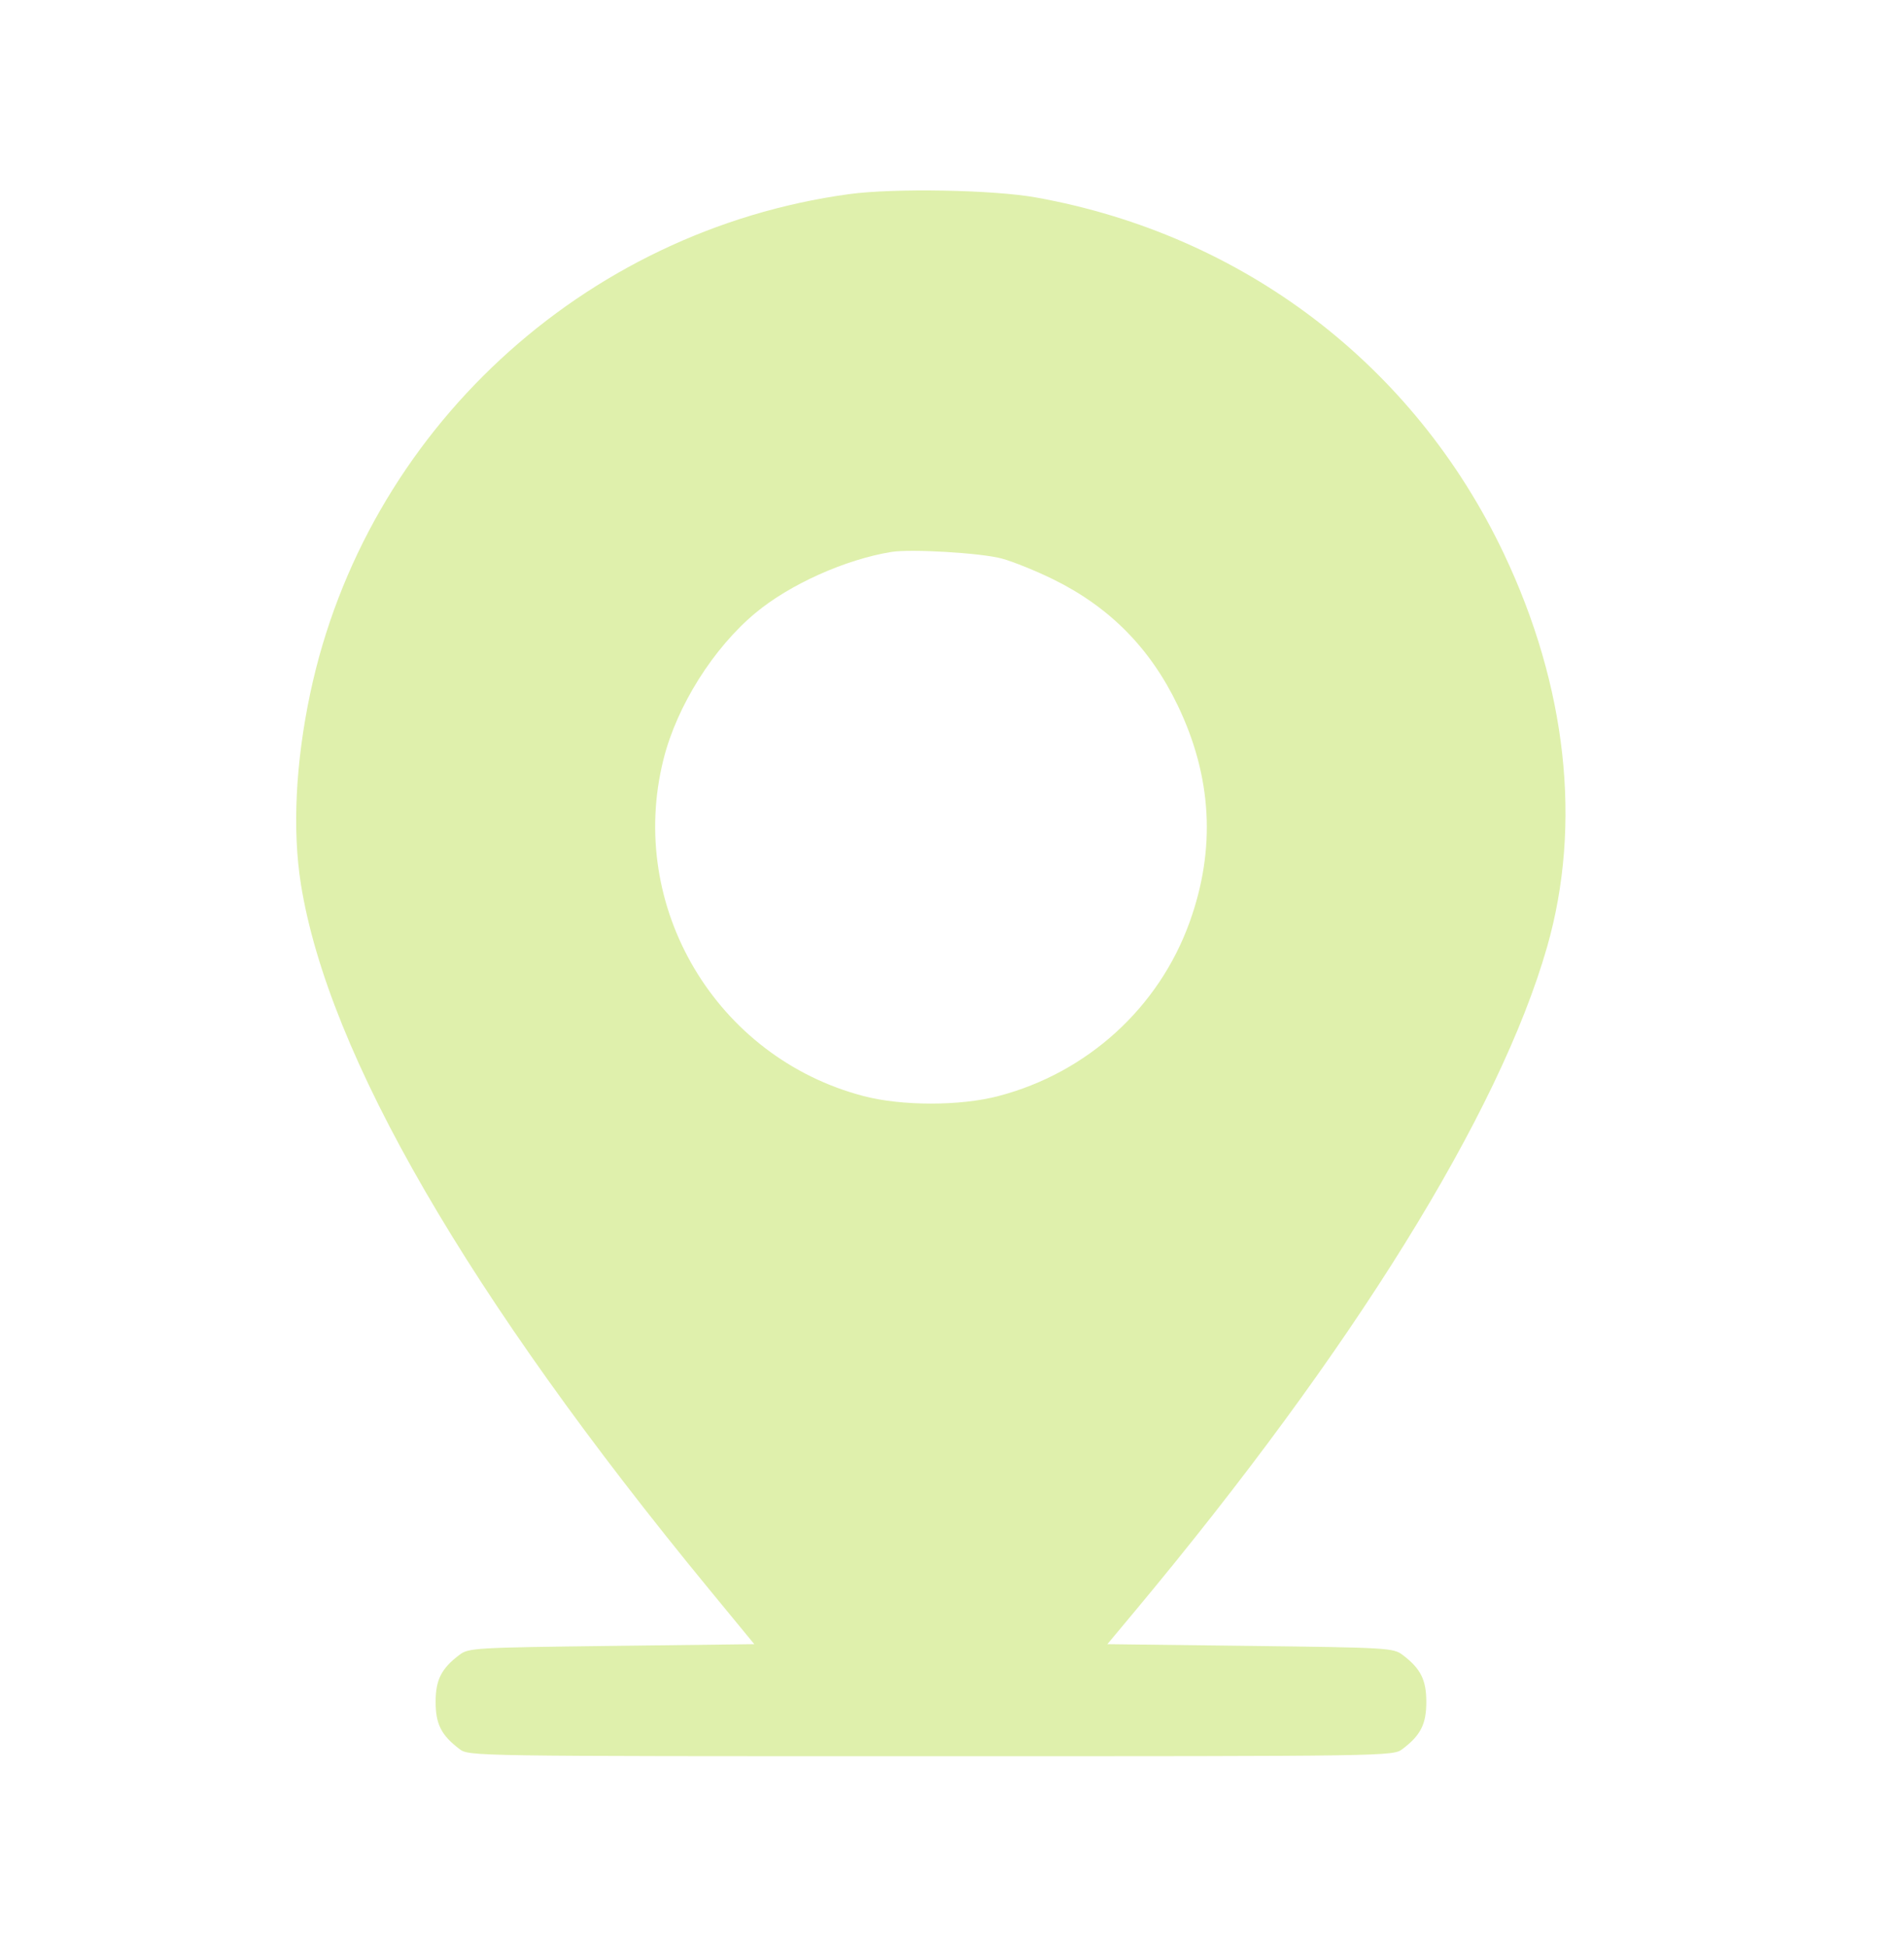 <svg width="45" height="46" viewBox="0 0 45 46" fill="none" xmlns="http://www.w3.org/2000/svg">
<path fill-rule="evenodd" clip-rule="evenodd" d="M20.061 4.588C13.769 5.451 8.642 10.202 7.332 16.384C6.985 18.024 6.907 19.614 7.112 20.895C7.755 24.917 11.064 30.629 16.772 37.569L17.827 38.852L14.455 38.893C11.21 38.933 11.074 38.941 10.858 39.105C10.43 39.429 10.296 39.694 10.296 40.217C10.296 40.741 10.43 41.005 10.858 41.329C11.083 41.5 11.101 41.5 22.003 41.5C32.905 41.5 32.924 41.5 33.148 41.329C33.577 41.005 33.71 40.741 33.71 40.217C33.71 39.694 33.577 39.429 33.149 39.105C32.932 38.941 32.797 38.933 29.548 38.893L26.172 38.852L26.828 38.066C31.972 31.9 35.442 26.309 36.566 22.371C37.392 19.48 37.032 16.216 35.54 13.077C33.422 8.621 29.386 5.549 24.491 4.667C23.475 4.484 21.125 4.442 20.061 4.588ZM21.065 13.043C19.98 13.22 18.675 13.805 17.865 14.476C16.862 15.307 15.997 16.681 15.681 17.944C14.808 21.428 16.925 24.989 20.412 25.901C21.313 26.137 22.694 26.137 23.594 25.901C25.698 25.351 27.391 23.811 28.118 21.784C28.739 20.056 28.645 18.358 27.836 16.672C27.189 15.322 26.23 14.349 24.899 13.693C24.495 13.494 23.945 13.271 23.676 13.198C23.187 13.066 21.529 12.967 21.065 13.043Z" fill="#DFF0AC"/>
</svg>
